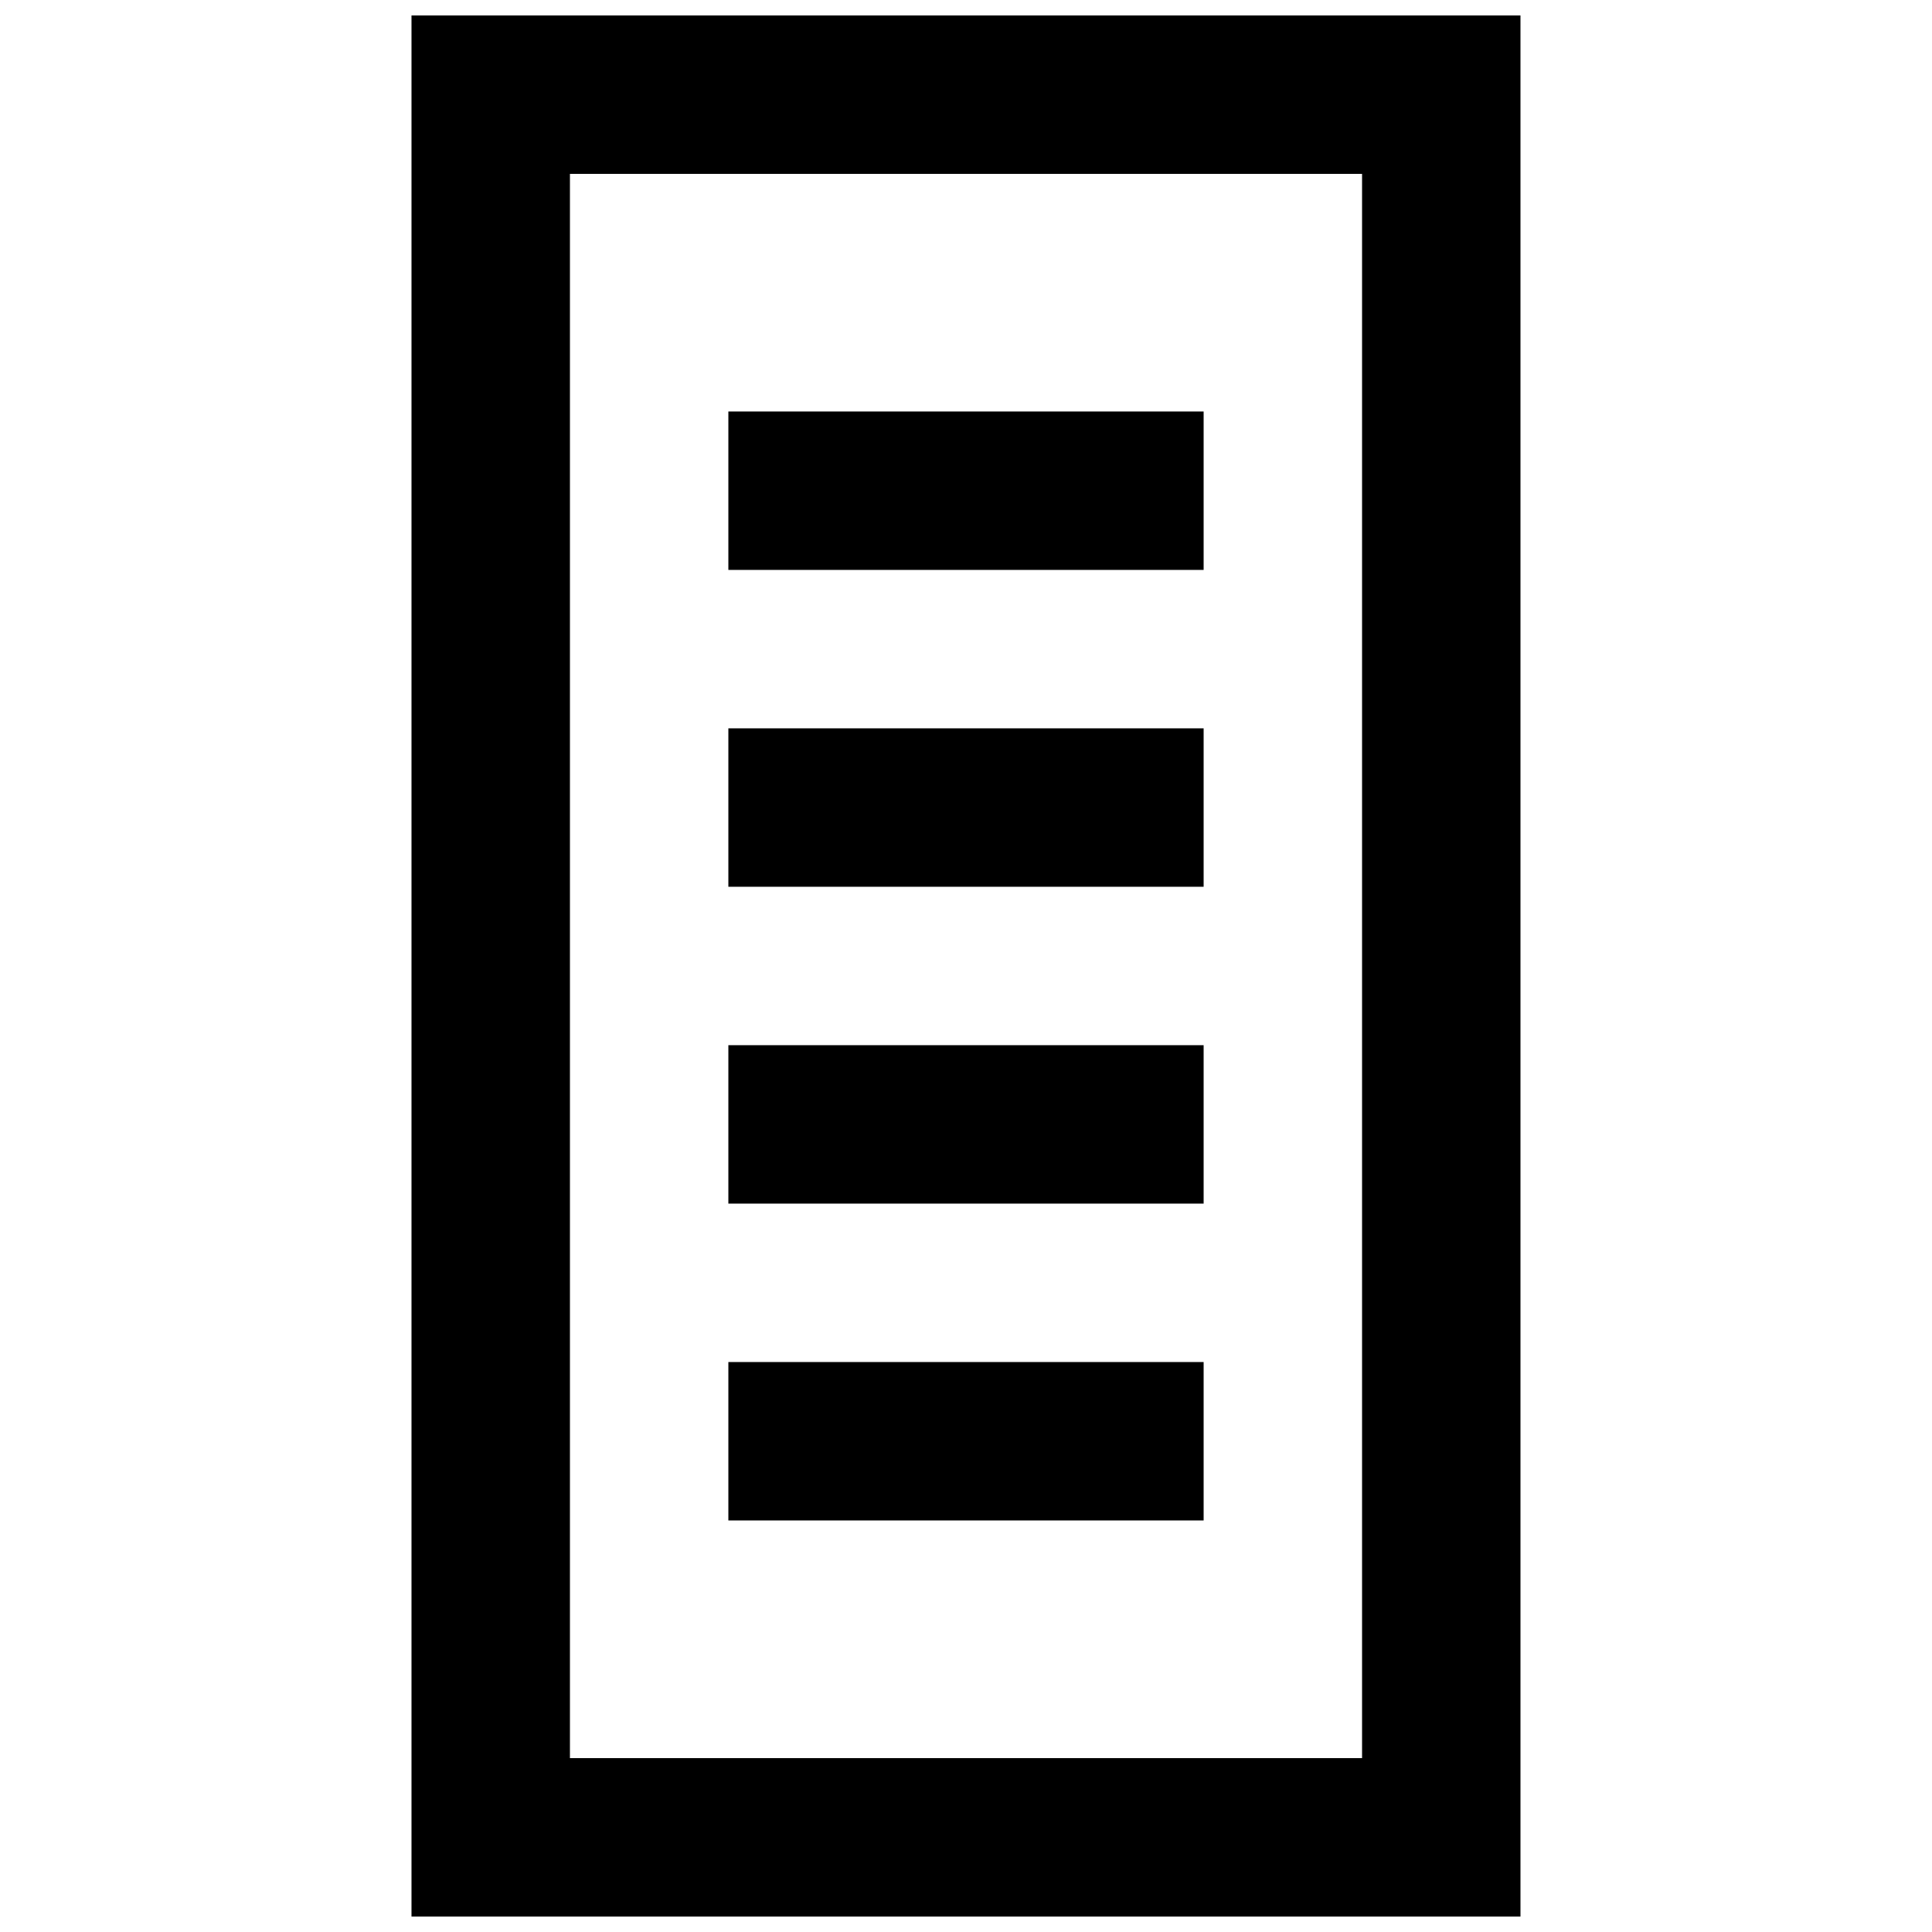 <?xml version="1.0" encoding="UTF-8"?>
<!-- Uploaded to: ICON Repo, www.iconrepo.com, Generator: ICON Repo Mixer Tools -->
<svg width="800px" height="800px" version="1.1" viewBox="144 144 512 512" xmlns="http://www.w3.org/2000/svg">
 <defs>
  <clipPath id="a">
   <path d="m253 148.09h294v503.81h-294z"/>
  </clipPath>
 </defs>
 <g clip-path="url(#a)">
  <path d="m546.94 148.09v503.81h-293.89v-503.81zm-251.9 41.984v419.84h209.92v-419.84zm41.984 104.96v-41.984h125.95v41.984zm0 251.9v-41.984h125.95v41.984zm0-83.965v-41.984h125.95v41.984zm0-83.969v-41.984h125.95v41.984z" fill-rule="evenodd"/>
 </g>
</svg>